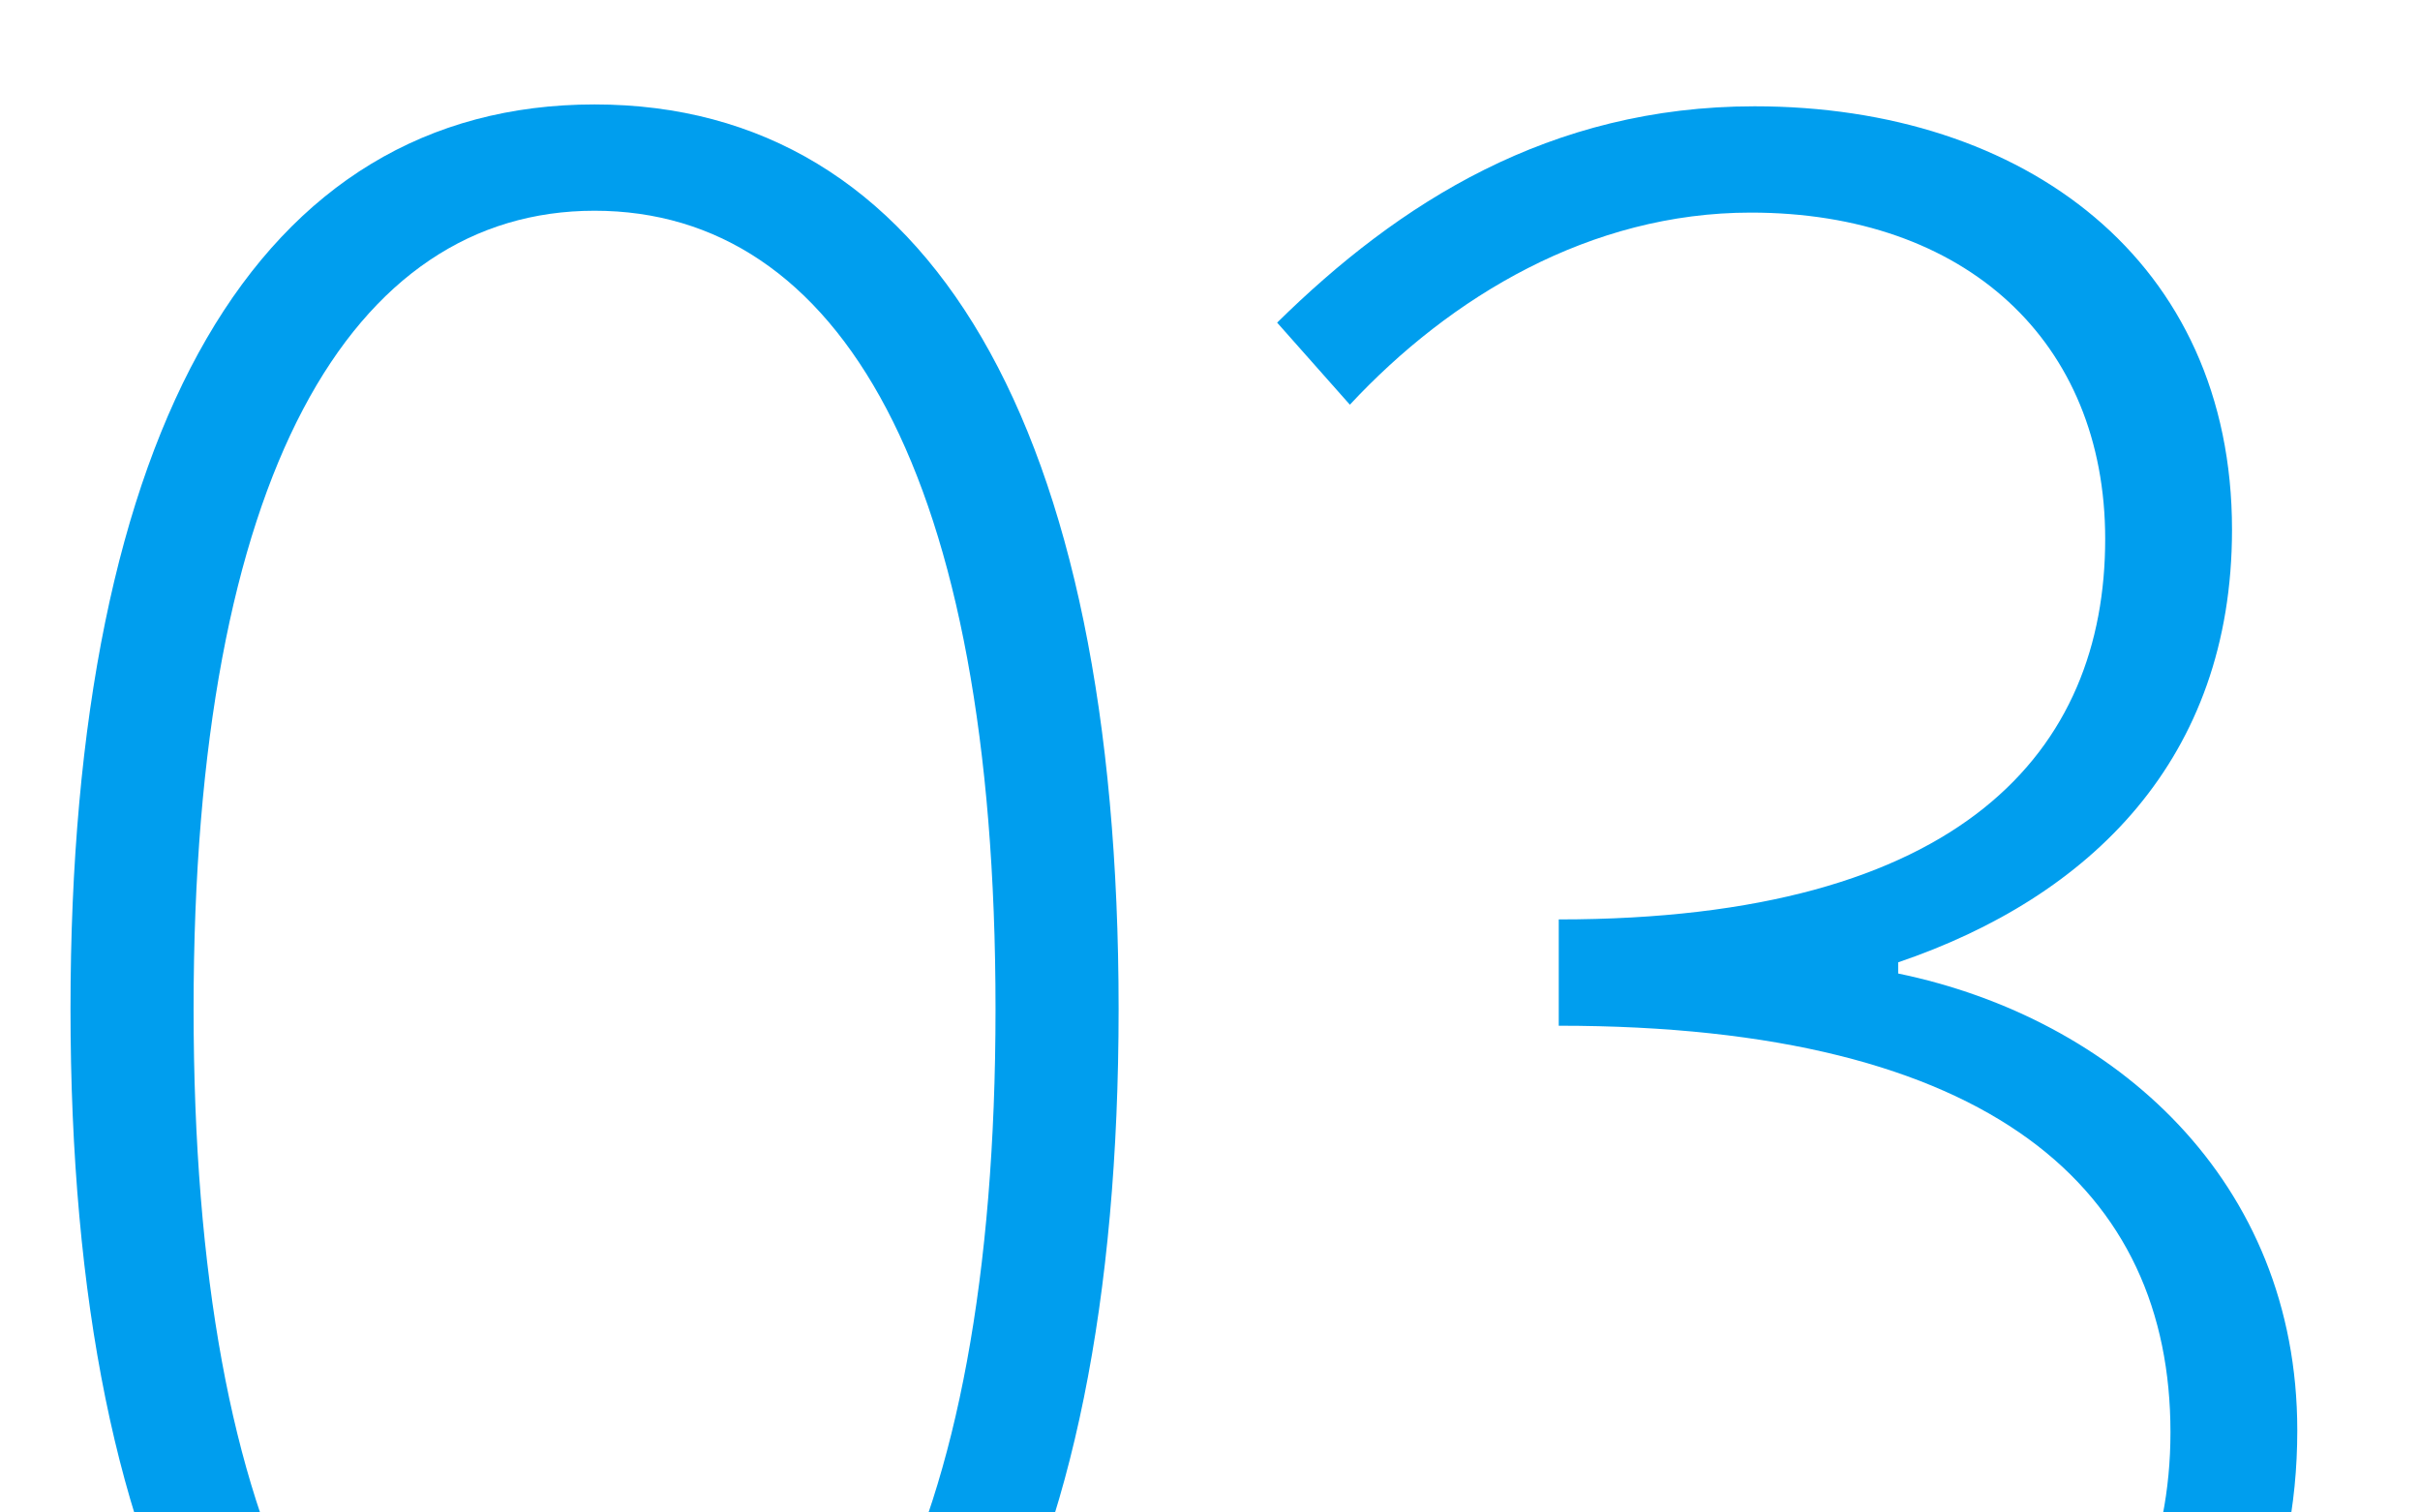 <?xml version="1.0" encoding="utf-8"?>
<svg xmlns="http://www.w3.org/2000/svg" xmlns:xlink="http://www.w3.org/1999/xlink" version="1.1" x="0px" y="0px" viewBox="0 0 129.6 81.1" style="enable-background:new 0 0 129.6 81.1;" xml:space="preserve" width="80" height="50">
<style type="text/css">
	.st0{display:none;}
	.st1{display:inline;}
	.st2{fill:#009EEE;}
</style>
<g id="Ebene_1" class="st0">
	<path class="st1" d="M10.4,19C15.8,10.7,23,6.6,32.3,6.6c9.2,0,16.5,4.1,21.8,12.4s8,19.5,8,33.8c0,14.3-2.7,25.6-8,33.8   S41.5,99,32.3,99c-9.2,0-16.5-4.1-21.8-12.4s-8-19.5-8-33.8S5.1,27.2,10.4,19z M47.6,21.8c-3.7-7.6-8.8-11.4-15.4-11.4   c-6.5,0-11.6,3.8-15.4,11.4c-3.7,7.6-5.6,17.9-5.6,31c0,13.1,1.9,23.5,5.6,31c3.7,7.6,8.8,11.4,15.4,11.4c6.5,0,11.6-3.8,15.4-11.4   c3.7-7.6,5.6-17.9,5.6-31C53.2,39.7,51.3,29.3,47.6,21.8z M75.9,15.9c5.3-6,12.6-9,21.8-9c6.6,0,12.1,1.7,16.4,5.2   c4.4,3.5,6.5,7.9,6.5,13.3c0,5.4-1.8,10.2-5.5,14.5c-3.6,4.2-7.6,6.6-11.9,7c5.4,0.9,10.1,3.4,14,7.4c3.9,4,5.8,8.8,5.8,14.5   c0,5.6-1.3,10.6-3.8,14.9c-5.3,9.1-13.8,14.8-25.4,17.4c-3.2,0.7-6.3,1-9.3,1c-3,0-5.9-0.3-8.8-0.8L76,100h1.3   c6.2,0,12-1.2,17.6-3.7c5.5-2.5,10-6.1,13.5-10.8c3.5-4.8,5.2-10.4,5.2-16.8c0-6.4-2.4-11.4-7.1-14.9c-4.7-3.5-11-5.3-18.9-5.3   l0.3-1.3H88c5.9,0,11.2-1.9,16-5.6c2.3-1.8,4-4,5.3-6.7c1.2-2.7,1.8-5.4,1.8-8.3c0-4.7-1.4-8.5-4.1-11.5c-2.7-3-6.6-4.5-11.7-4.5   c-5.1,0-9.1,1.5-11.8,4.5c-2.8,3-4.1,6.7-4.1,11.2v1.3h-1.3L75.9,15.9L75.9,15.9z"/>
</g>
<g id="Ebene_2" class="st0">
	<g class="st1">
		<path class="st2" d="M3.7,54.1c0-31.2,10.1-48.5,28.1-48.5c17.9,0,28.1,17.2,28.1,48.5c0,31.2-10.1,49.1-28.1,49.1    C13.9,103.2,3.7,85.4,3.7,54.1z M53.3,54.1c0-28.7-8.4-42.8-21.5-42.8c-13,0-21.5,14.1-21.5,42.8c0,28.7,8.4,43.4,21.5,43.4    C44.8,97.5,53.3,82.8,53.3,54.1z"/>
		<path class="st2" d="M79.4,95.7h22.1V17.8H84.6v-4.5c7.7-1.3,13.6-3.4,18.1-5.9h5.3v88.3h20.5v5.7H79.4V95.7z"/>
	</g>
</g>
<g id="Ebene_2_Kopie_2" class="st0">
	<g class="st1">
		<path class="st2" d="M3.7,54.1c0-31.2,10.1-48.5,28.1-48.5c17.9,0,28.1,17.2,28.1,48.5c0,31.2-10.1,49.1-28.1,49.1    C13.9,103.2,3.7,85.4,3.7,54.1z M53.3,54.1c0-28.7-8.4-42.8-21.5-42.8c-13,0-21.5,14.1-21.5,42.8c0,28.7,8.4,43.4,21.5,43.4    C44.8,97.5,53.3,82.8,53.3,54.1z"/>
		<path class="st2" d="M73.1,97.3c30.8-31.4,46.2-48.8,46.2-65.2c0-11.7-6.3-20.8-20.5-20.8c-8.6,0-16.2,5.2-21.9,12.3l-4.3-4    c7.1-7.9,15.3-13.9,26.8-13.9C116.2,5.7,126,16.1,126,32c0,18.7-17,36.6-43.2,64.2c5.2-0.3,10.7-0.6,15.8-0.6h32v5.8H73.1V97.3z"/>
	</g>
</g>
<g id="Ebene_2_Kopie">
	<g>
		<path class="st2" d="M3.7,54.1c0-31.2,10.1-48.5,28.1-48.5c17.9,0,28.1,17.2,28.1,48.5c0,31.2-10.1,49.1-28.1,49.1    C13.9,103.2,3.7,85.4,3.7,54.1z M53.3,54.1c0-28.7-8.4-42.8-21.5-42.8c-13,0-21.5,14.1-21.5,42.8c0,28.7,8.4,43.4,21.5,43.4    C44.8,97.5,53.3,82.8,53.3,54.1z"/>
		<path class="st2" d="M64.5,90l3.8-4.5c5.6,6.1,13.2,12,26,12c12.7,0,22-8.2,22-20.7c0-12.9-9.4-21.8-32.8-21.8v-5.7    c21.7,0,29.3-9.1,29.3-20.4c0-10.6-7.5-17.5-19-17.5c-8.6,0-16.1,4.5-21.5,10.3l-3.9-4.4C74.9,10.9,83,5.7,94,5.7    c14.5,0,25.6,8.3,25.6,22.7c0,12.3-7.6,19.7-17.9,23.2v0.6c11.6,2.4,21.4,11.1,21.4,24.5c0,16.3-12.5,26.5-28.8,26.5    C79.3,103.2,70.5,96.3,64.5,90z"/>
	</g>
</g>
<g id="Ebene_2_Kopie_Kopie" class="st0">
	<g class="st1">
		<path class="st2" d="M3.7,54.1c0-31.2,10.1-48.5,28.1-48.5c17.9,0,28.1,17.2,28.1,48.5c0,31.2-10.1,49.1-28.1,49.1    C13.9,103.2,3.7,85.4,3.7,54.1z M53.3,54.1c0-28.7-8.4-42.8-21.5-42.8c-13,0-21.5,14.1-21.5,42.8c0,28.7,8.4,43.4,21.5,43.4    C44.8,97.5,53.3,82.8,53.3,54.1z"/>
		<path class="st2" d="M104.8,33.4c0-4.3,0.3-11.9,0.6-16.2h-0.6c-2.4,4-5,7.5-7.6,11.7L69.6,67.8h55.5v5.6H61.6v-3.9l43.7-62.1h5.8    v94h-6.3V33.4z"/>
	</g>
</g>
<g id="Ebene_2_Kopie_Kopie_Kopie" class="st0">
	<g class="st1">
		<path class="st2" d="M3.7,54.1c0-31.2,10.1-48.5,28.1-48.5c17.9,0,28.1,17.2,28.1,48.5c0,31.2-10.1,49.1-28.1,49.1    C13.9,103.2,3.7,85.4,3.7,54.1z M53.3,54.1c0-28.7-8.4-42.8-21.5-42.8c-13,0-21.5,14.1-21.5,42.8c0,28.7,8.4,43.4,21.5,43.4    C44.8,97.5,53.3,82.8,53.3,54.1z"/>
		<path class="st2" d="M63,90.5l3.8-4.5c5.6,5.8,12.8,11.5,25.7,11.5c12.5,0,23.3-10.2,23.3-25.3c0-15.1-9-24.2-23-24.2    c-7.1,0-11.8,2.5-17.4,6.3l-4.5-2.8l3.4-44h43.4v5.8H80.2l-3,33.9c4.8-2.9,9.8-4.9,16.8-4.9c15.9,0,28.7,9.1,28.7,29.6    c0,20.1-14.9,31.3-30,31.3C77.5,103.2,69,96.5,63,90.5z"/>
	</g>
</g>
<g id="Ebene_2_Kopie_Kopie_Kopie_Kopie" class="st0">
	<g class="st1">
		<path class="st2" d="M3.7,54.1c0-31.2,10.1-48.5,28.1-48.5c17.9,0,28.1,17.2,28.1,48.5c0,31.2-10.1,49.1-28.1,49.1    C13.9,103.2,3.7,85.4,3.7,54.1z M53.3,54.1c0-28.7-8.4-42.8-21.5-42.8c-13,0-21.5,14.1-21.5,42.8c0,28.7,8.4,43.4,21.5,43.4    C44.8,97.5,53.3,82.8,53.3,54.1z"/>
		<path class="st2" d="M66.9,58.8c0-39.4,16.4-53.2,34.5-53.2c8.7,0,15,3.7,19.8,9.1l-4,4.4c-4.1-5.1-9.9-7.8-16-7.8    c-15,0-27.9,12.1-27.9,47.4c0,23,7.6,38.8,24.3,38.8c10.8,0,19-10.4,19-23.8c0-13.6-6.1-23.6-20.3-23.6c-6.8,0-15.7,4.2-23.5,15.2    l-0.1-6.9c6.5-8.3,15.3-13.8,24.3-13.8c16.4,0,26.1,10.1,26.1,29.1c0,17.1-11.8,29.4-25.7,29.4C78.8,103.2,66.9,87.3,66.9,58.8z"/>
	</g>
</g>
</svg>
